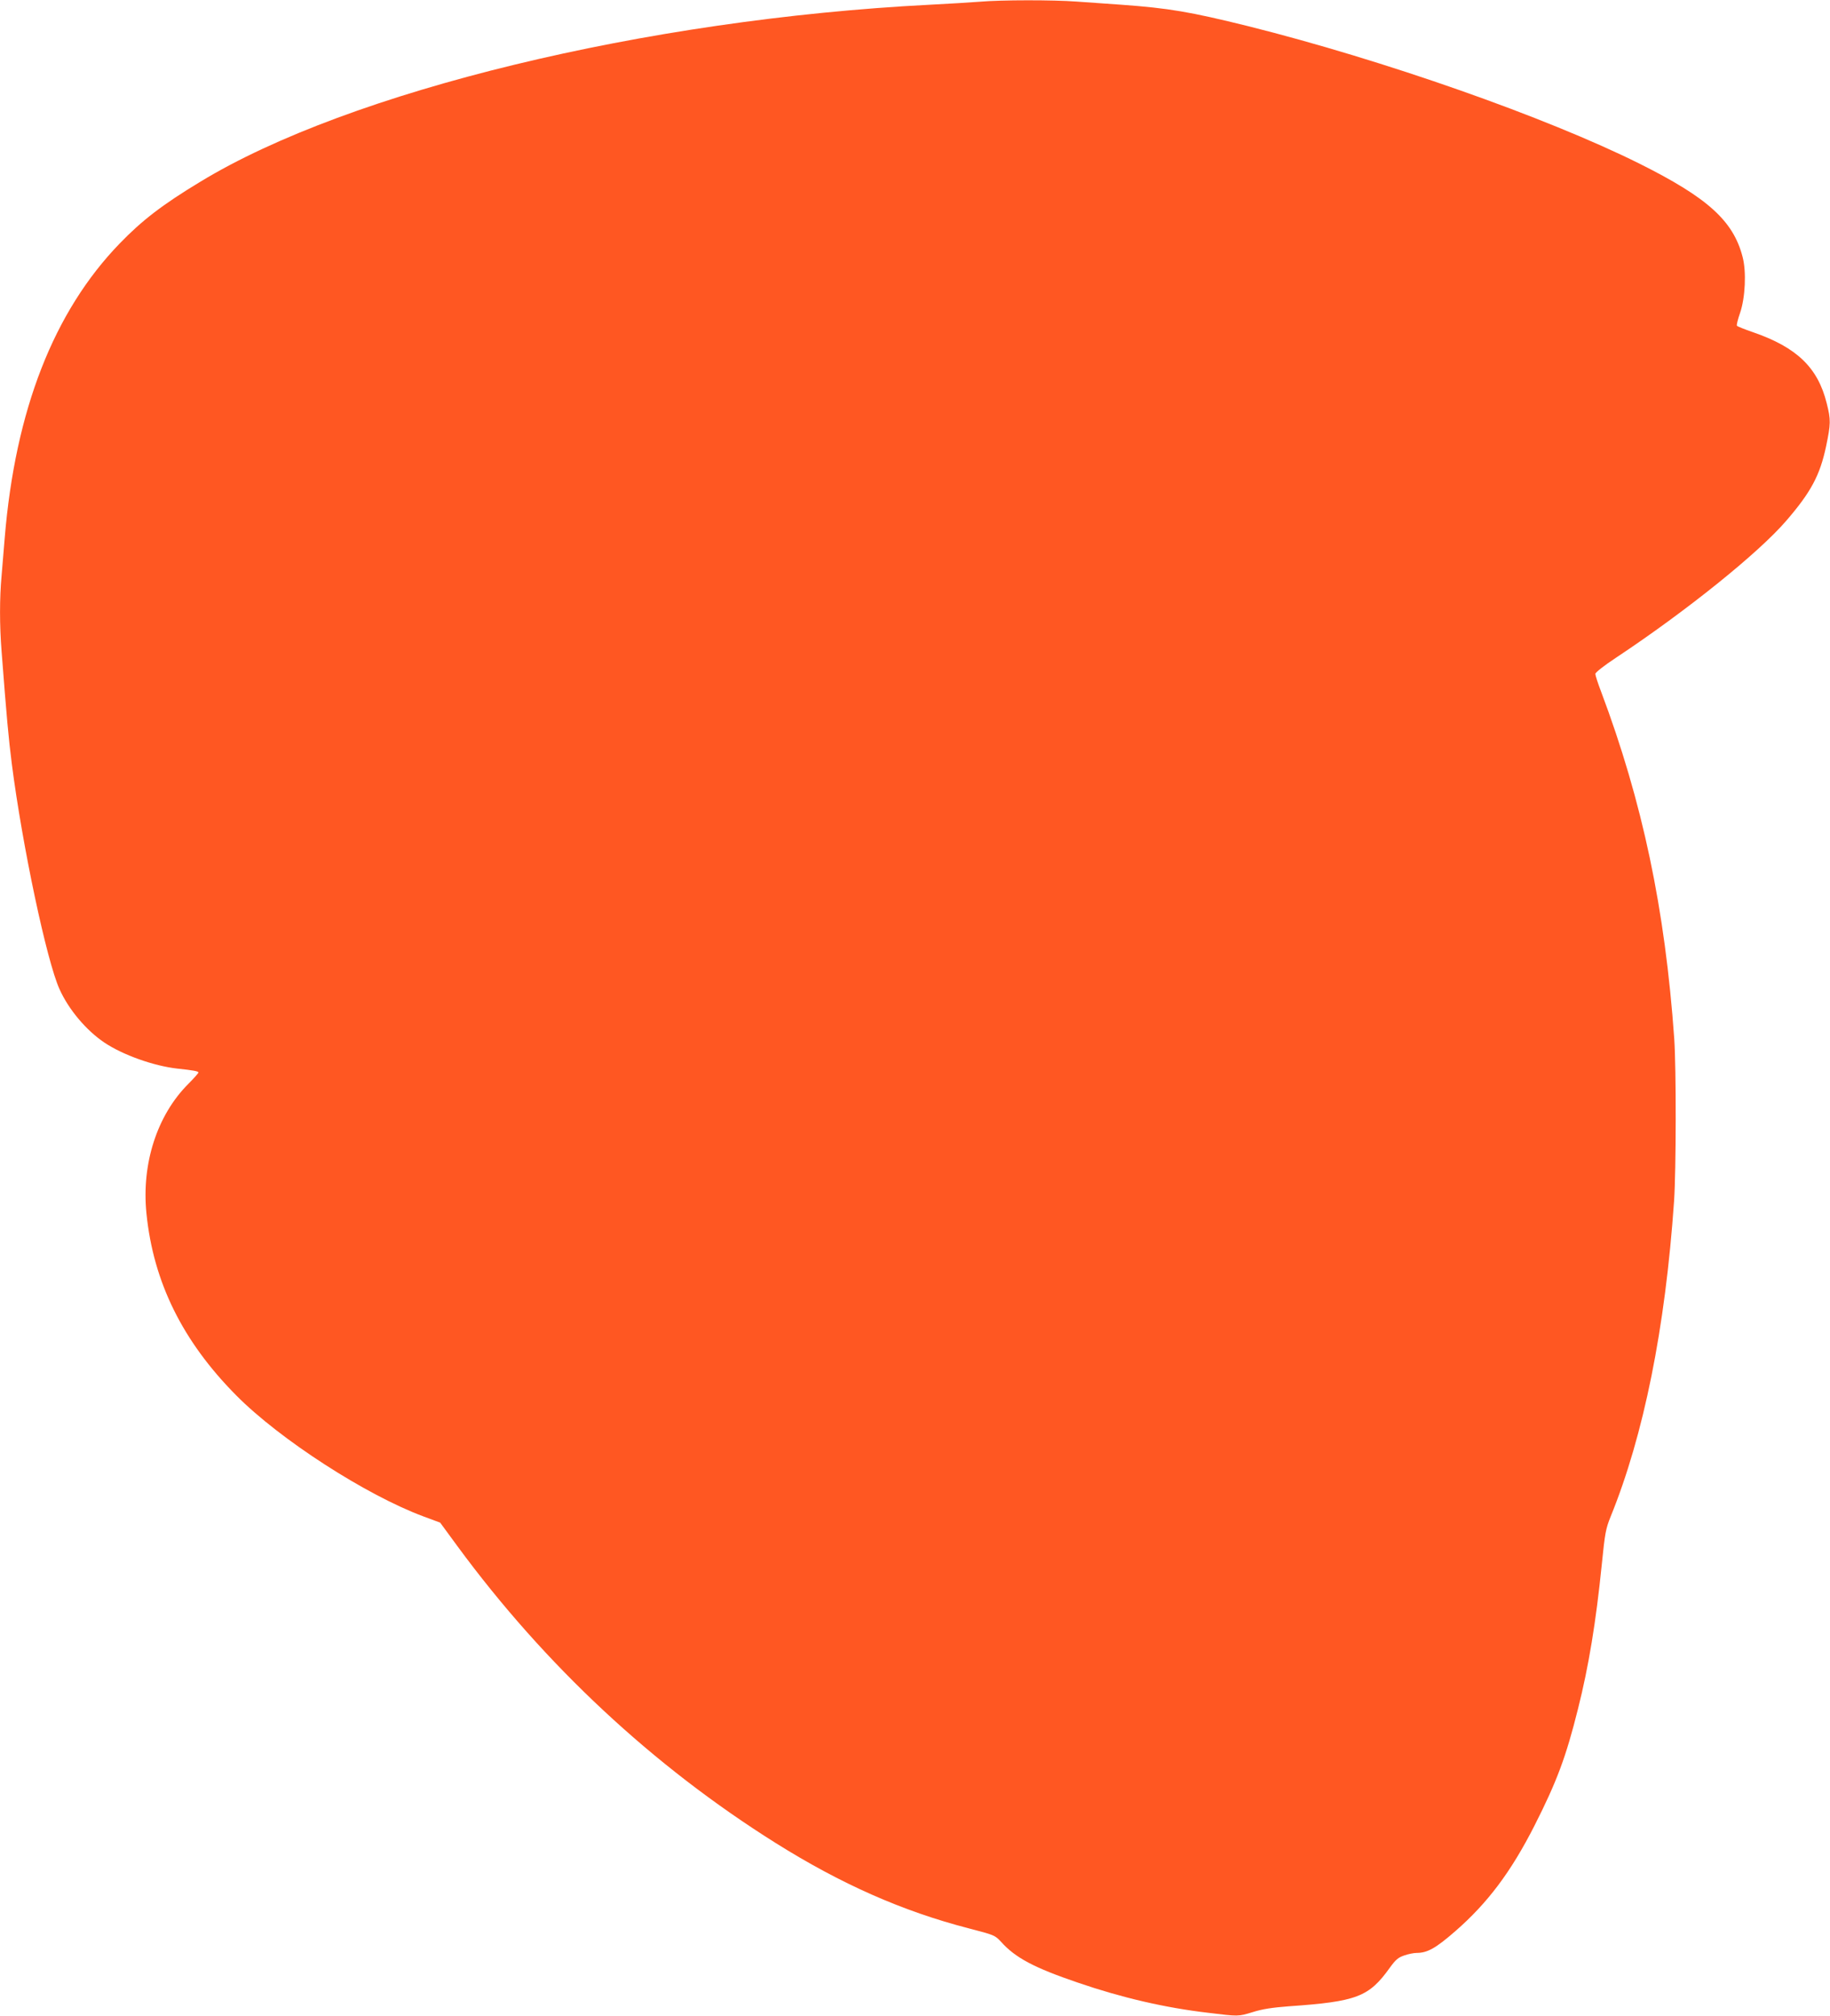<?xml version="1.0" standalone="no"?>
<!DOCTYPE svg PUBLIC "-//W3C//DTD SVG 20010904//EN"
 "http://www.w3.org/TR/2001/REC-SVG-20010904/DTD/svg10.dtd">
<svg version="1.0" xmlns="http://www.w3.org/2000/svg"
 width="1162pt" height="1280pt" viewBox="0 0 1162 1280"
 preserveAspectRatio="xMidYMid meet">
<g transform="translate(0,1280) scale(0.1,-0.1)"
fill="#ff5722" stroke="none">
<path d="M6220 12789 c-52 -4 -194 -13 -315 -19 -1803 -92 -3688 -549 -4633
-1124 -240 -145 -370 -245 -512 -392 -419 -433 -663 -1059 -730 -1869 -6 -71
-15 -180 -20 -241 -13 -141 -13 -315 0 -479 33 -429 44 -549 65 -715 67 -523
222 -1253 303 -1431 58 -129 169 -261 285 -339 118 -79 313 -148 462 -165 105
-11 135 -17 135 -25 0 -4 -29 -37 -64 -72 -199 -199 -298 -507 -266 -823 44
-437 230 -812 570 -1155 277 -280 826 -634 1190 -769 l105 -39 110 -150 c555
-755 1241 -1395 2020 -1884 416 -261 805 -433 1226 -542 162 -42 167 -44 205
-85 91 -102 210 -165 489 -260 277 -95 551 -159 825 -191 196 -24 192 -24 284
4 63 20 126 29 229 37 432 30 509 59 642 245 37 51 53 65 92 78 25 9 61 16 78
16 69 0 122 30 247 139 204 178 352 375 501 668 143 282 201 438 277 743 68
270 114 551 151 917 20 199 25 226 56 303 210 516 347 1195 403 2005 13 196
14 838 1 1030 -58 821 -201 1503 -465 2205 -20 52 -36 102 -36 111 0 9 54 52
133 104 446 296 903 664 1078 867 159 184 215 290 254 473 30 144 31 169 4
275 -56 226 -190 355 -469 451 -52 18 -98 36 -101 41 -3 5 6 41 20 81 33 96
41 262 16 356 -59 229 -222 376 -655 592 -594 296 -1626 658 -2485 873 -368
91 -502 114 -805 136 -85 6 -213 15 -284 20 -149 11 -477 11 -616 -1z"/>
</g>
</svg>
